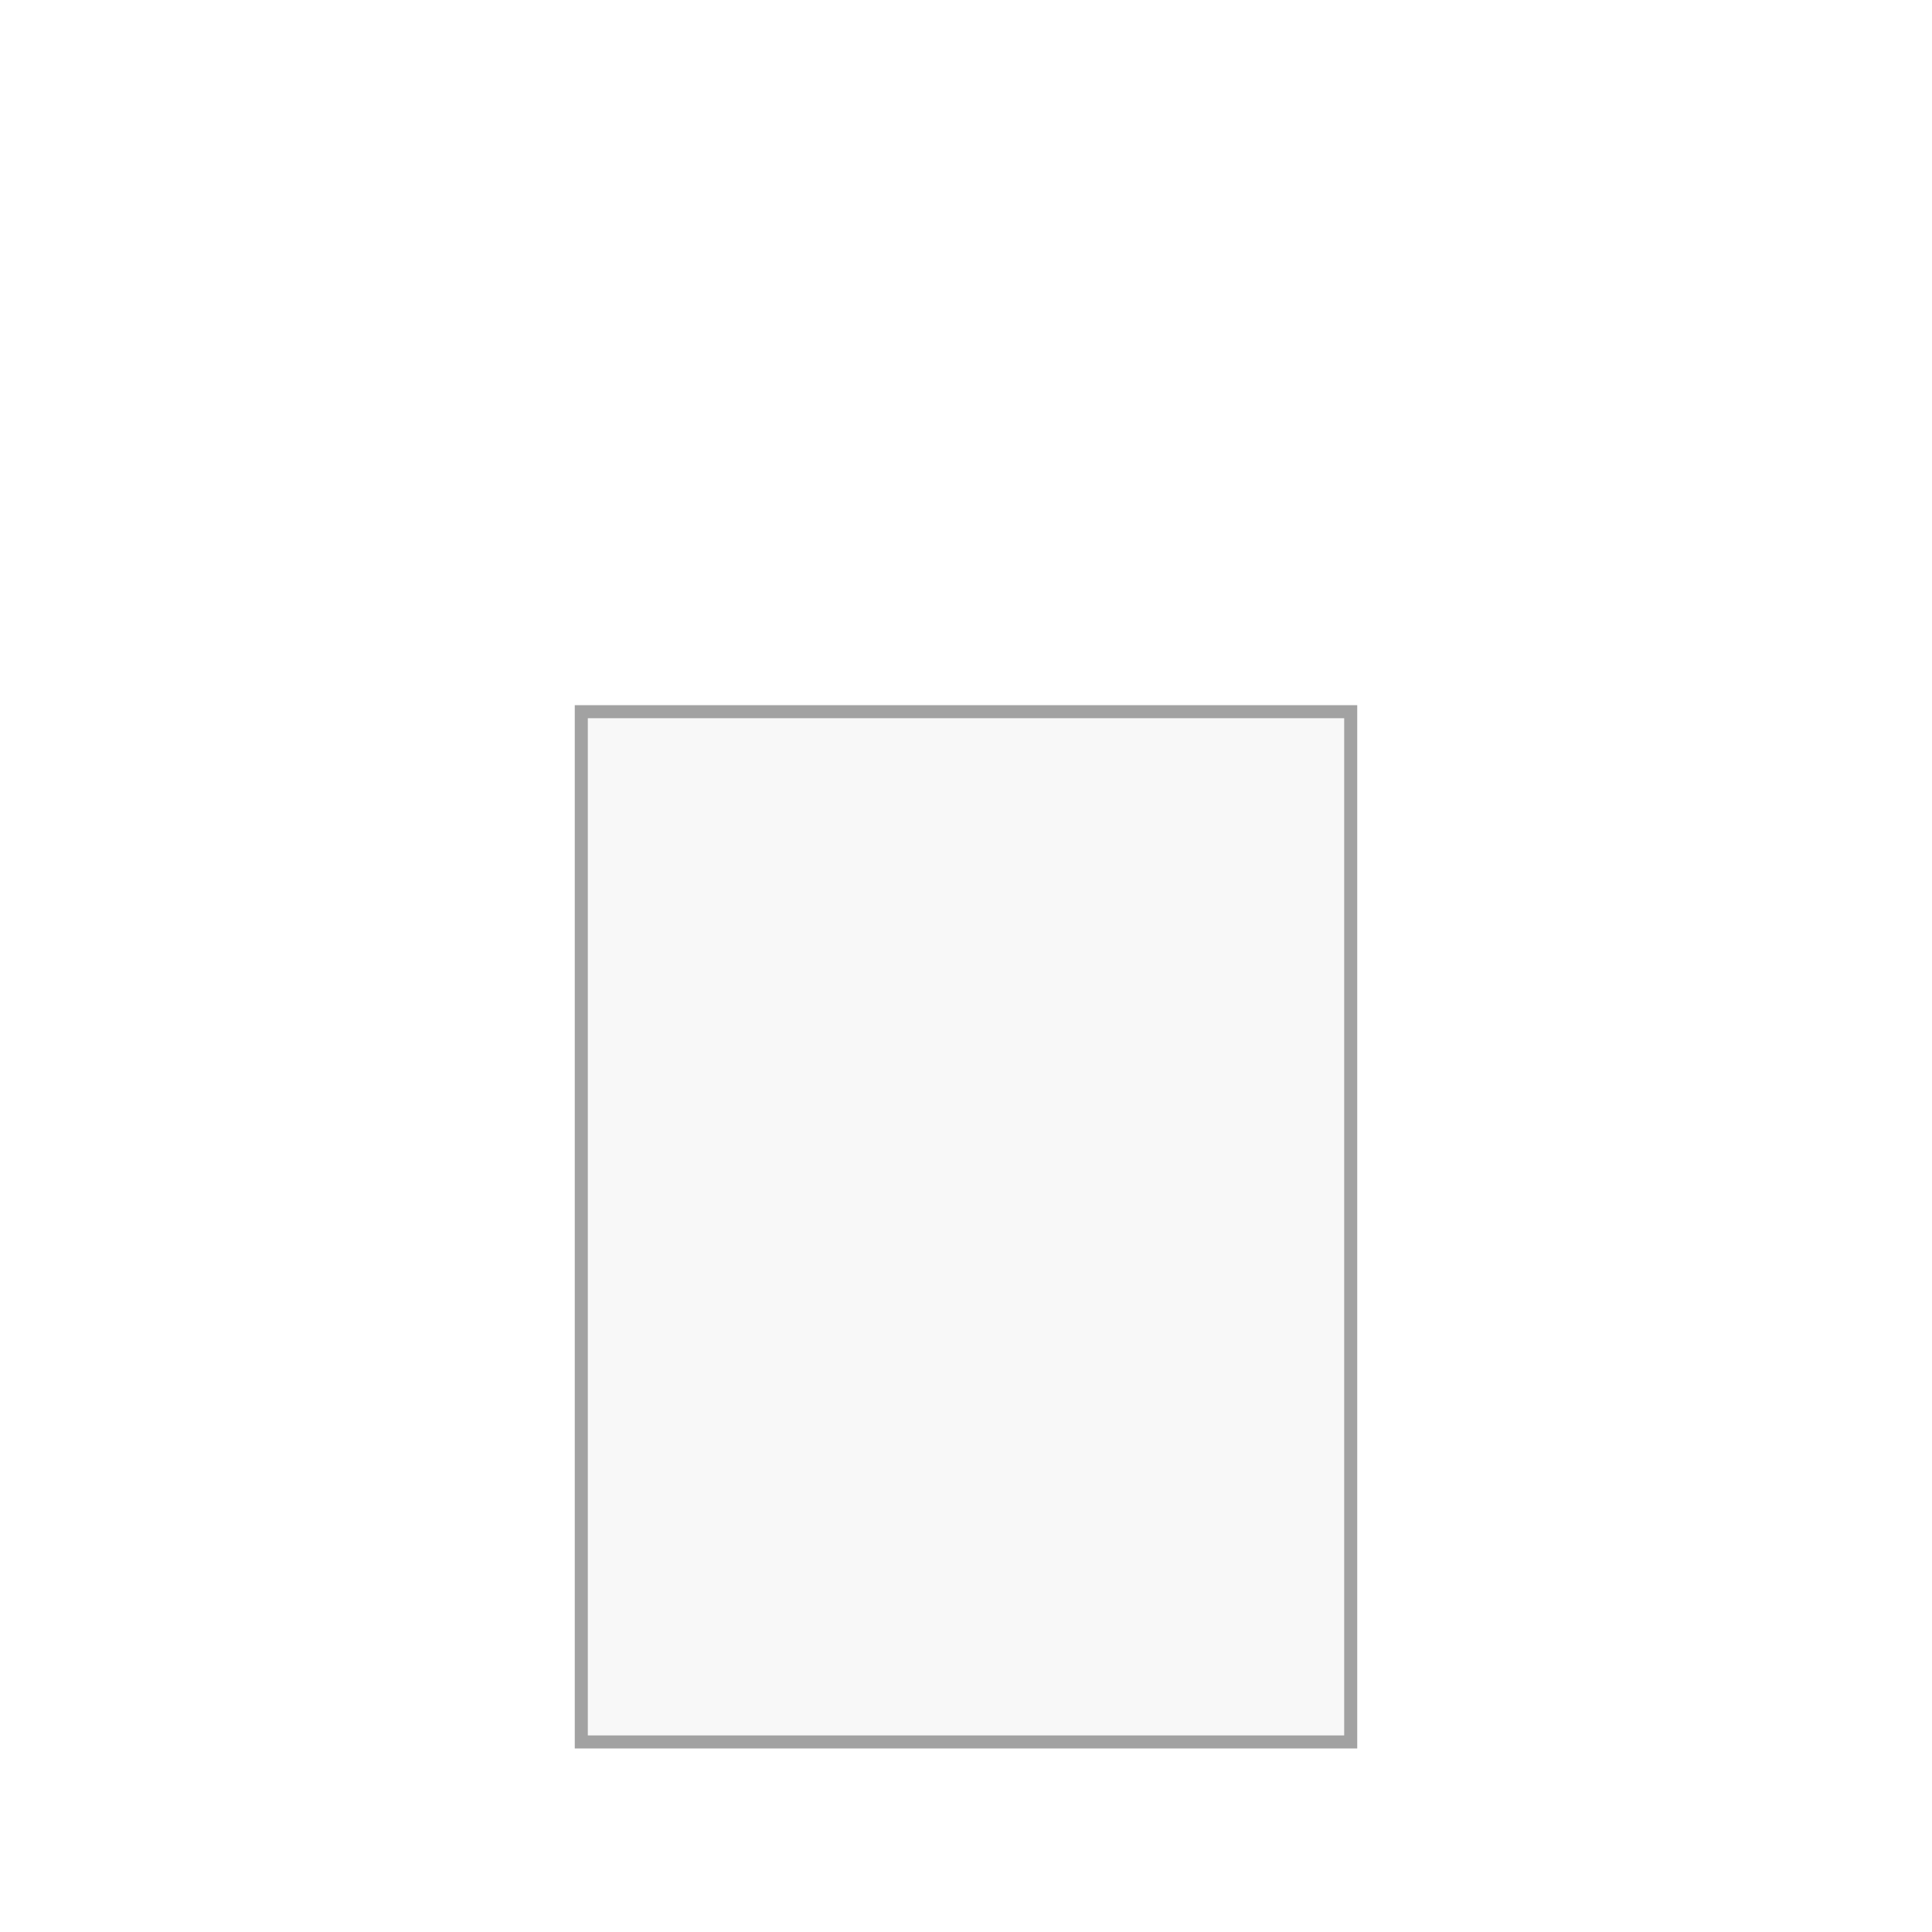 <svg width="1000" height="1000" viewBox="0 0 1000 1000" fill="none" xmlns="http://www.w3.org/2000/svg">
<rect width="1000" height="1000" fill="white"/>
<rect x="300.875" y="368.375" width="398.25" height="533.25" fill="#F8F8F8"/>
<rect x="300.875" y="368.375" width="398.25" height="533.25" stroke="#A2A2A2" stroke-width="6.75"/>
</svg>
